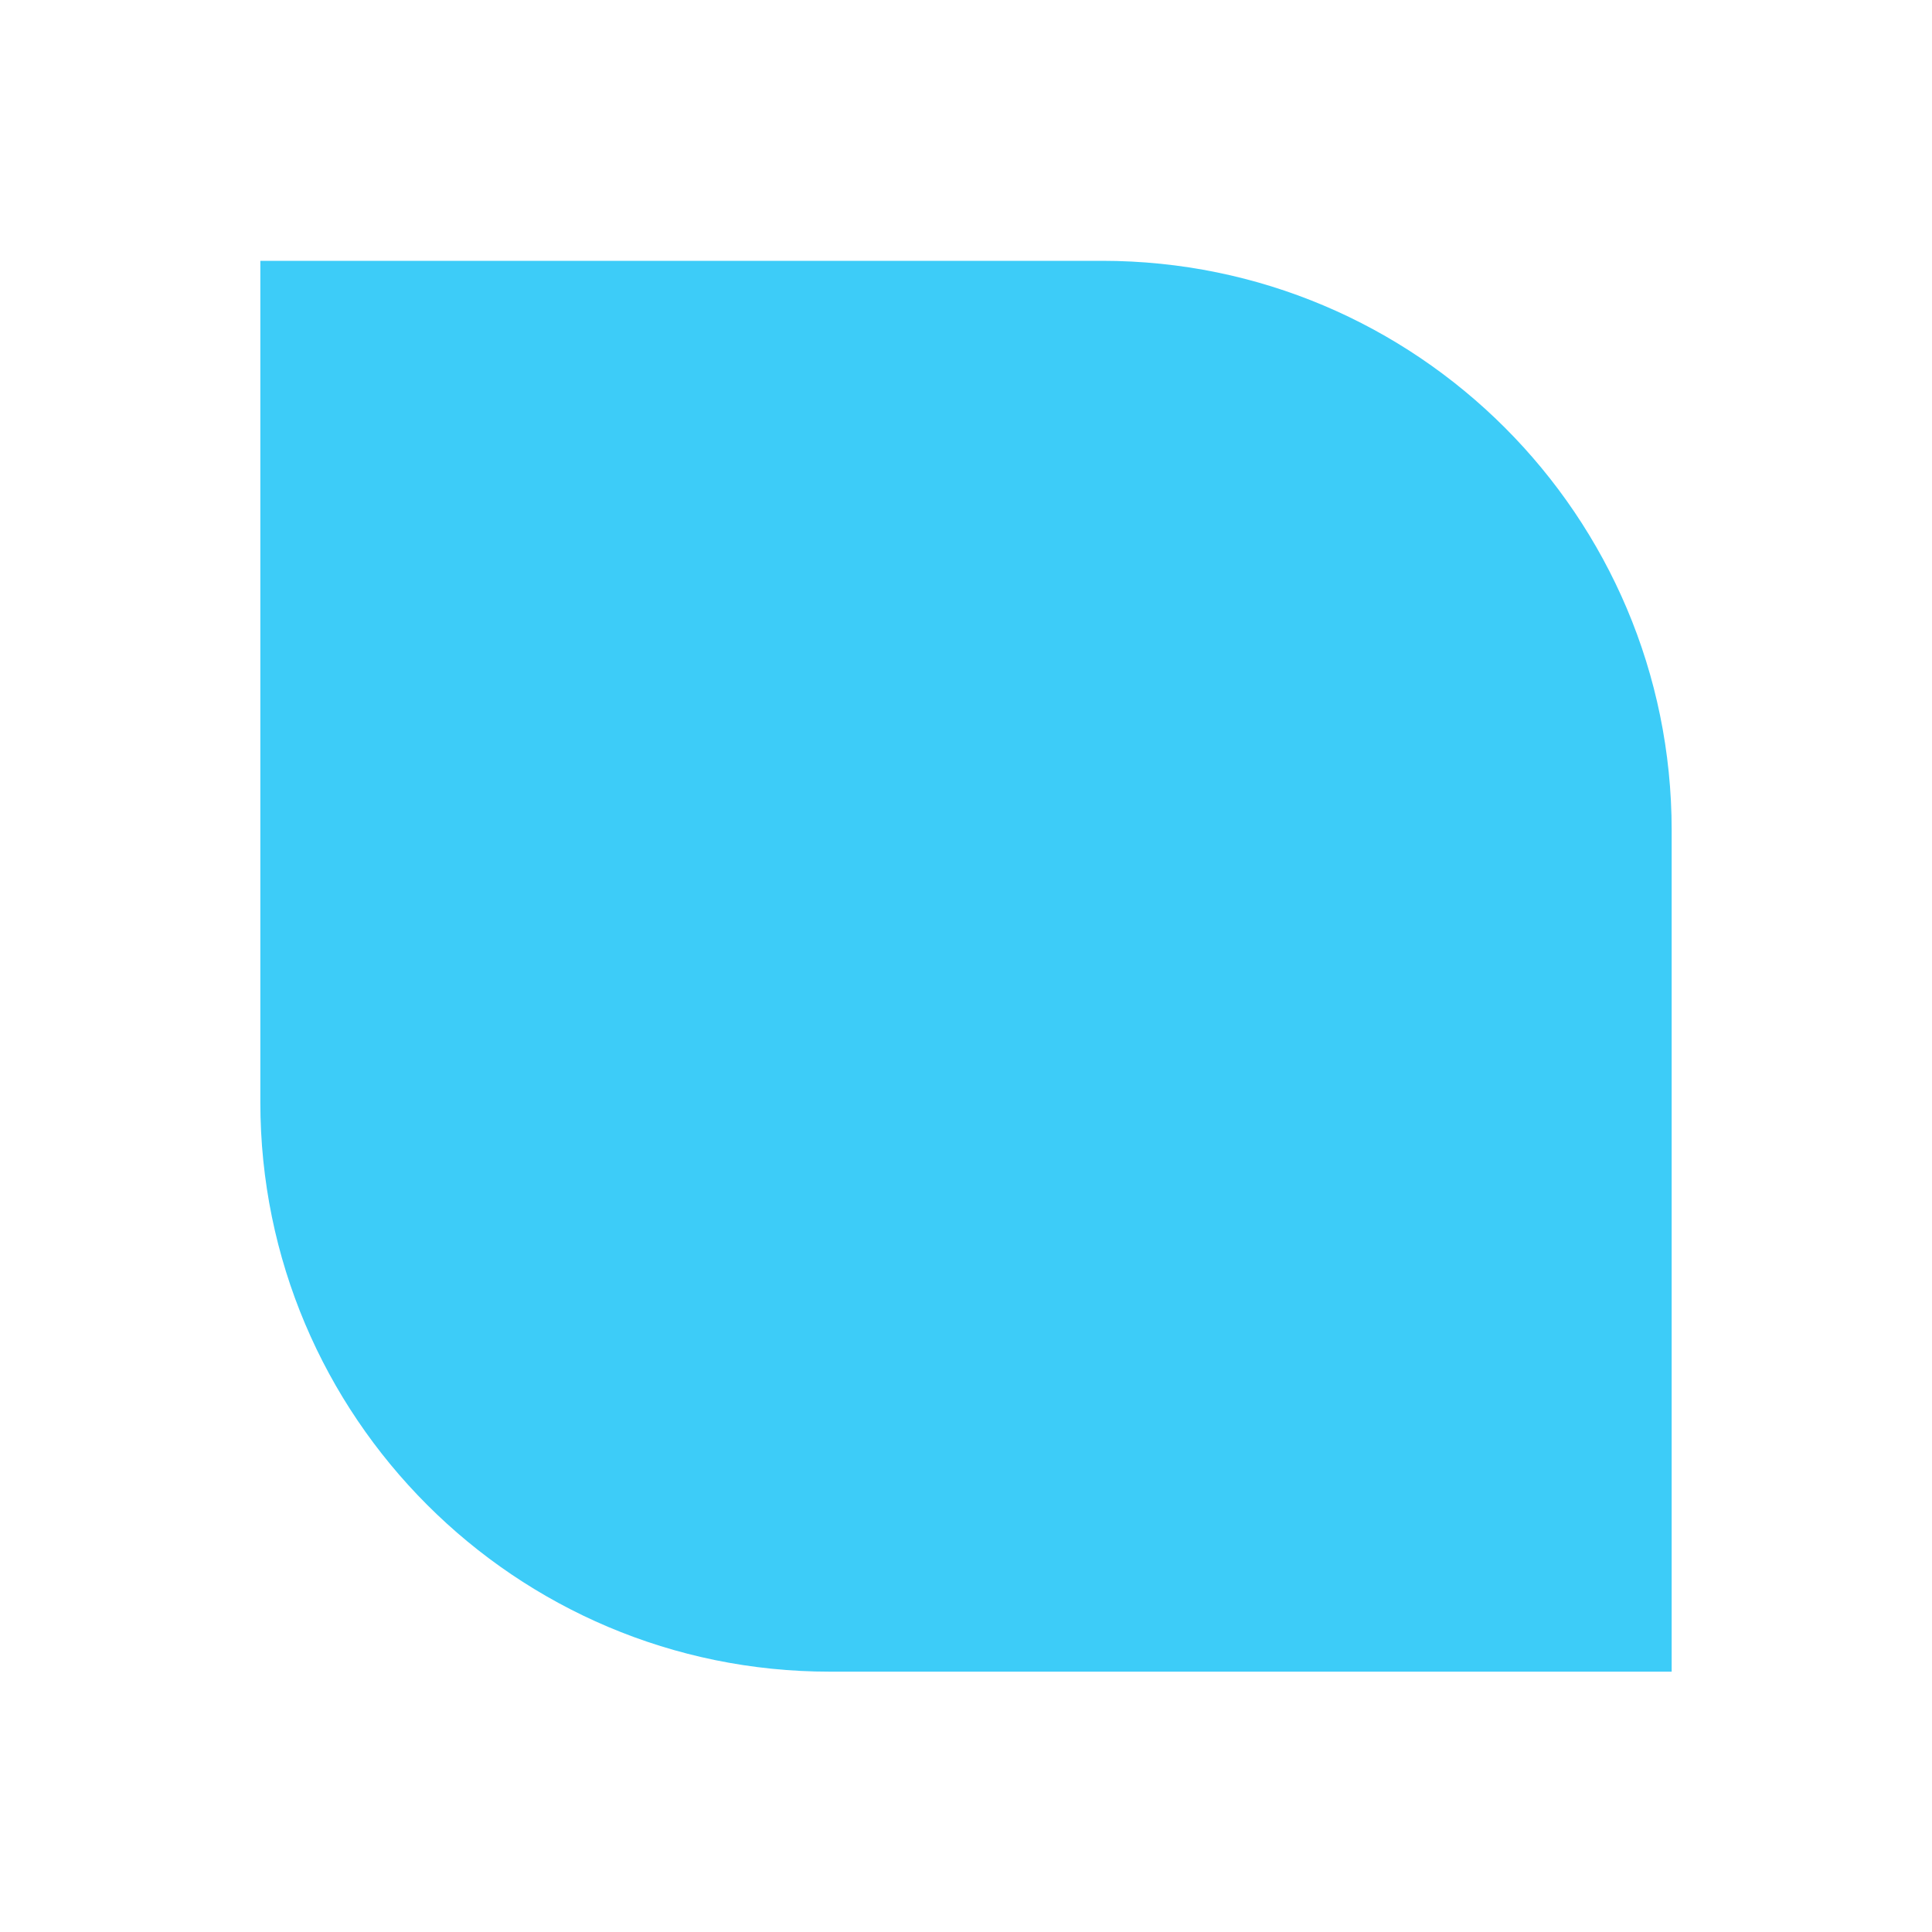 <?xml version="1.0" encoding="UTF-8"?><svg id="a" xmlns="http://www.w3.org/2000/svg" viewBox="0 0 40 40"><defs><style>.b{fill:#3dccf8;}</style></defs><path class="b" d="M5.4,5.4H22.82c6.51,0,11.79,5.28,11.79,11.79v17.42H17.18c-6.51,0-11.79-5.28-11.79-11.79V5.4h0Z"/></svg>